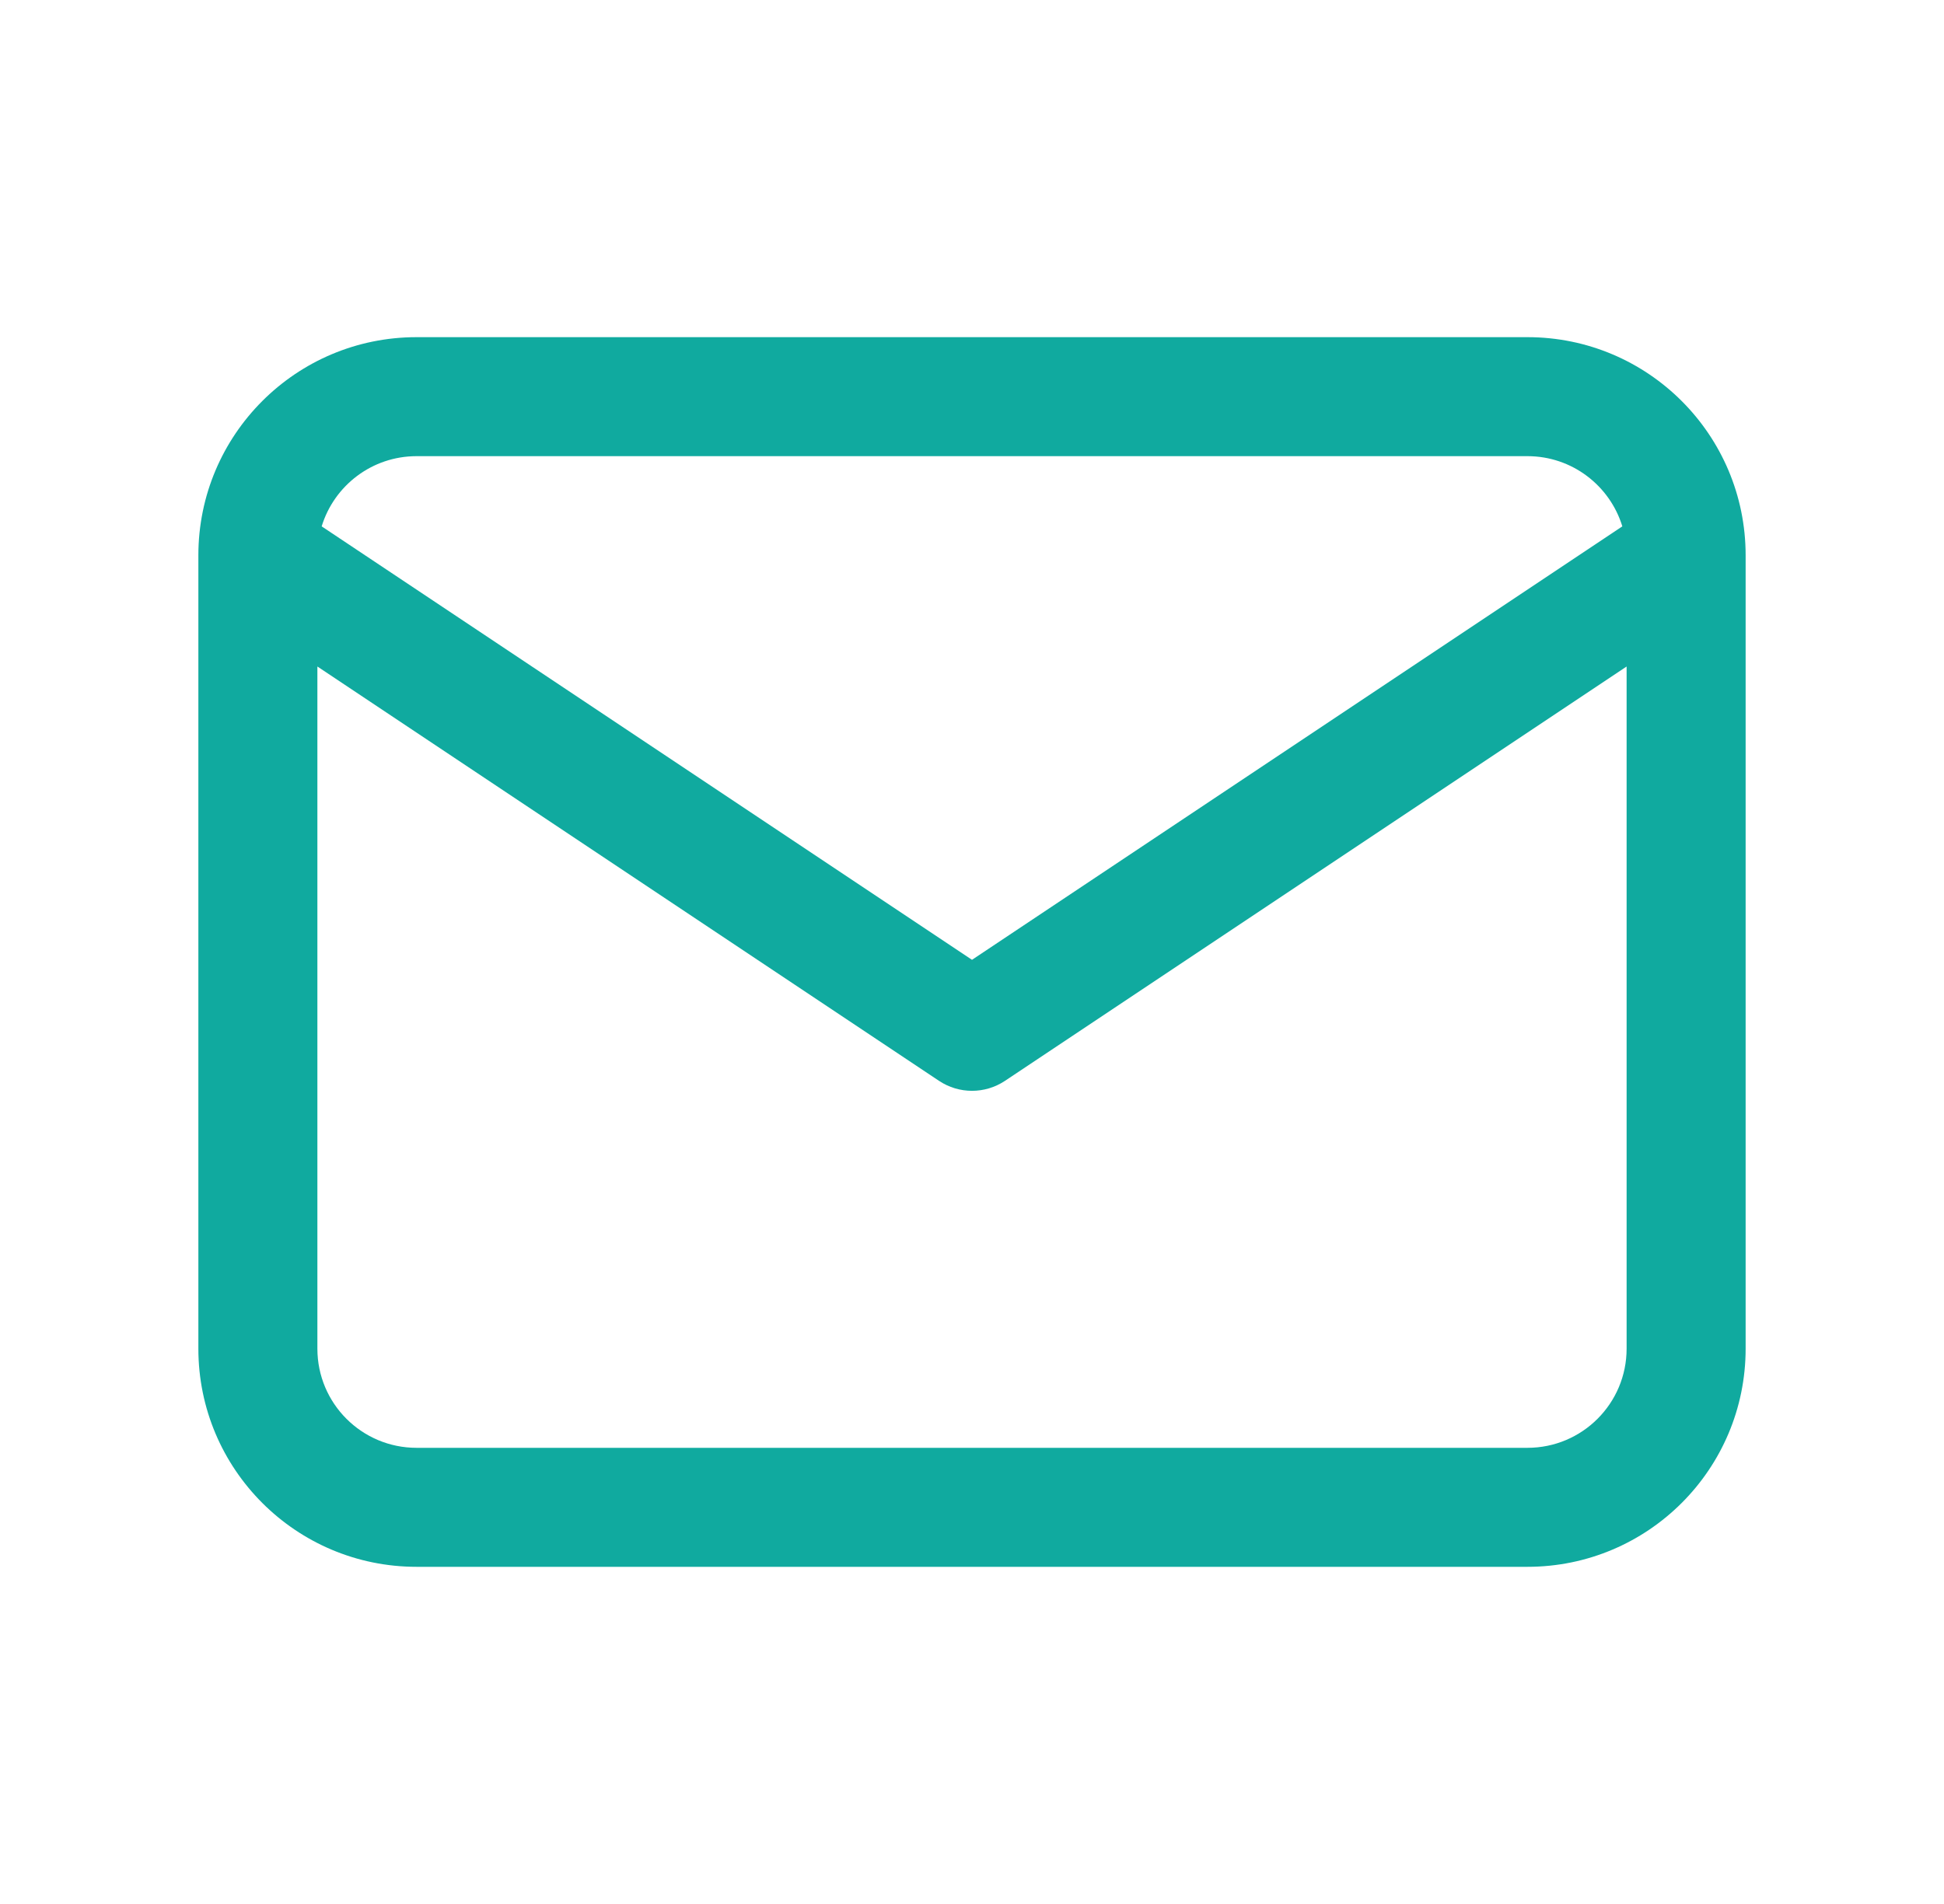 <svg width="49" height="48" viewBox="0 0 49 48" fill="none" xmlns="http://www.w3.org/2000/svg">
<path fill-rule="evenodd" clip-rule="evenodd" d="M8.108 13.27L24.5 24.197L40.892 13.27C40.579 12.245 39.627 11.5 38.5 11.5H10.5C9.373 11.5 8.421 12.245 8.108 13.27ZM41 16.803L25.332 27.248C24.828 27.584 24.172 27.584 23.668 27.248L8 16.803V34C8 35.381 9.119 36.5 10.5 36.5H38.5C39.881 36.5 41 35.381 41 34V16.803ZM5 14C5 10.962 7.462 8.5 10.5 8.5H38.5C41.538 8.5 44 10.962 44 14V34C44 37.038 41.538 39.5 38.5 39.5H10.5C7.462 39.5 5 37.038 5 34V14Z" fill="#10AA9F"/>
</svg>
